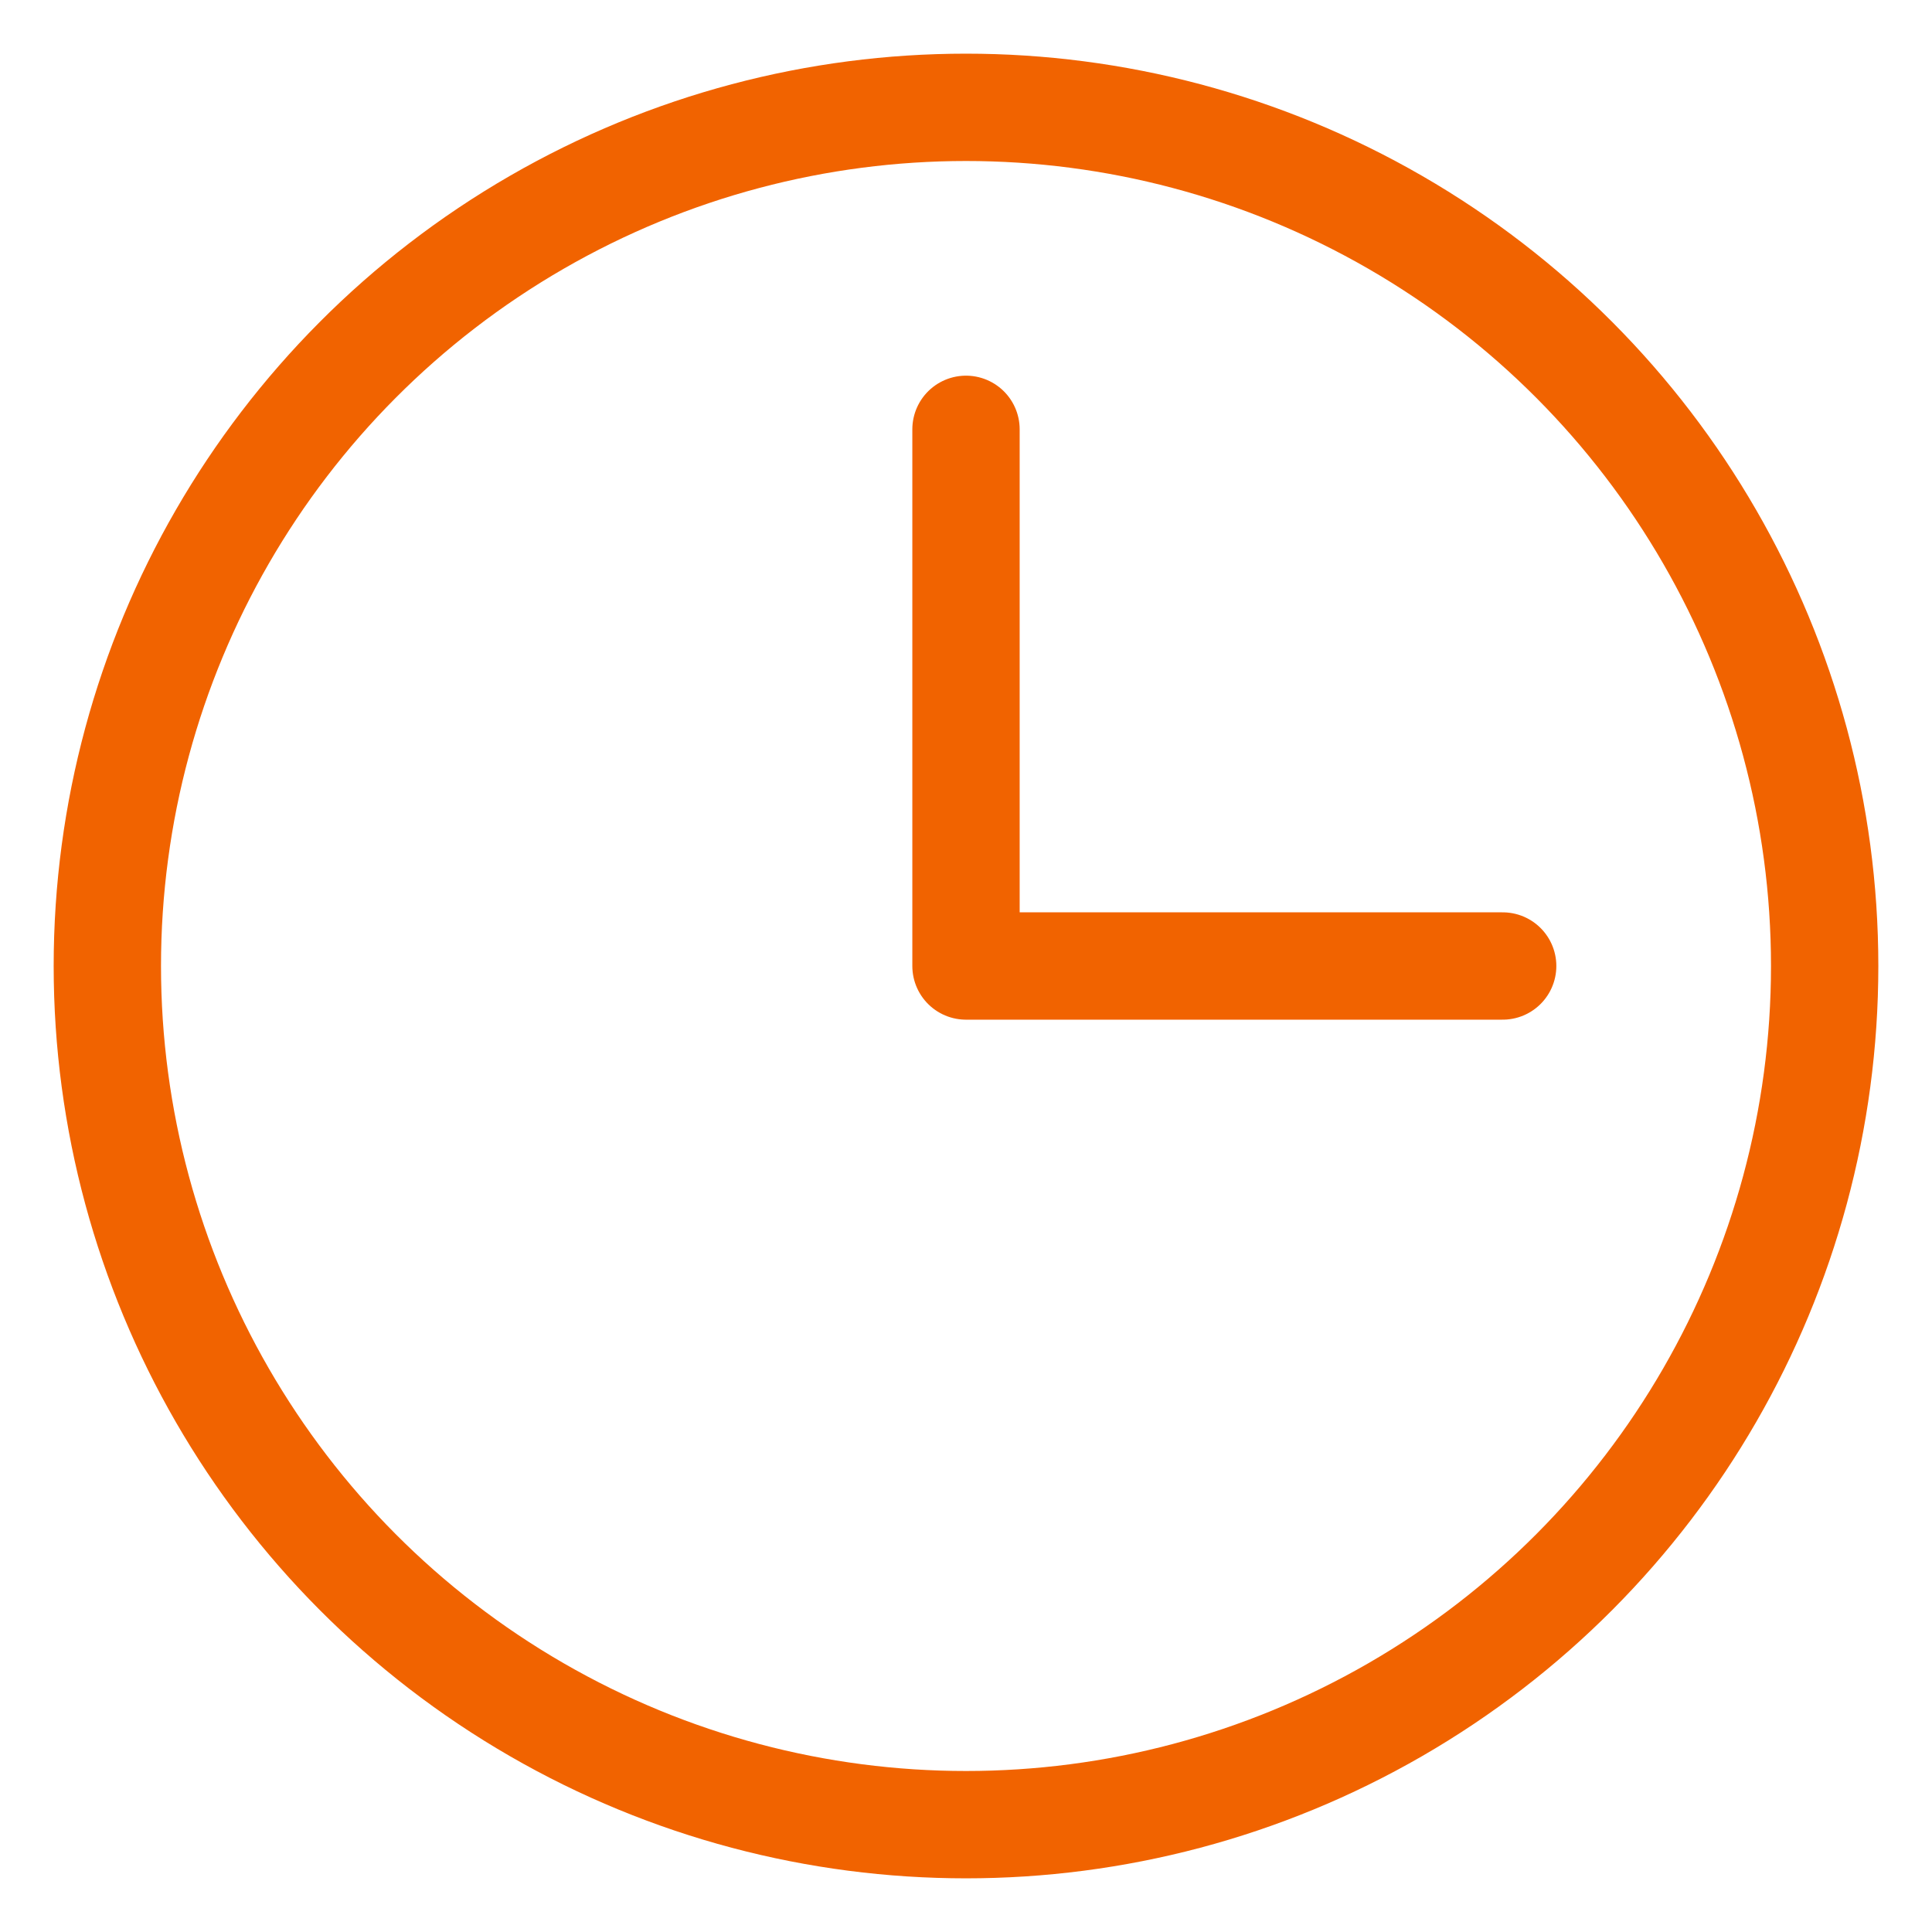 <?xml version="1.0" encoding="UTF-8"?>
<svg width="18px" height="18px" viewBox="0 0 18 18" version="1.1" xmlns="http://www.w3.org/2000/svg" xmlns:xlink="http://www.w3.org/1999/xlink">
    <title>Group Copy 9</title>
    <g id="Ontwerp-03-10-2022" stroke="none" stroke-width="1" fill="none" fill-rule="evenodd">
        <g id="6-2-Vacature---Detail" transform="translate(-59, -833)" stroke="#F16300">
            <g id="Group-Copy-9" transform="translate(60, 834)">
                <circle id="Oval" cx="8" cy="8" r="8"></circle>
                <polyline id="Path" stroke-linecap="round" stroke-linejoin="round" points="8 3 8 8 13 8"></polyline>
            </g>
        </g>
    </g>
</svg>